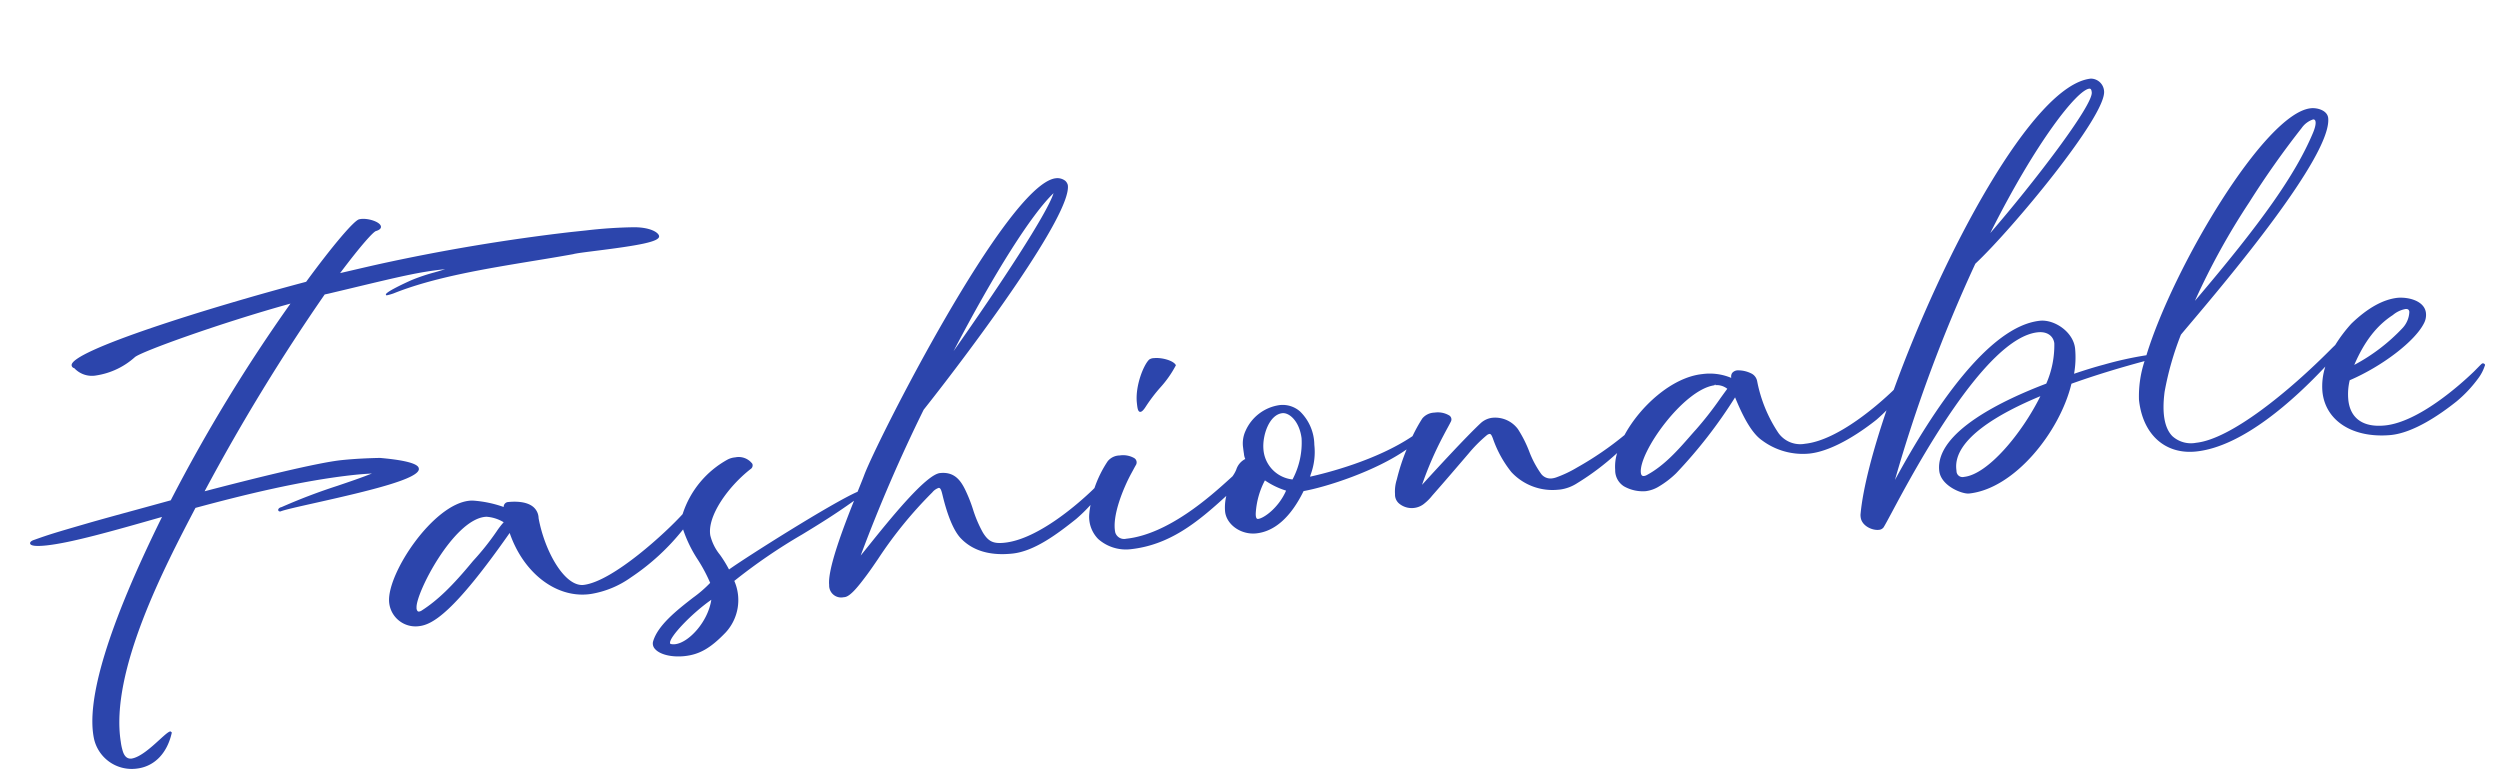 <svg xmlns="http://www.w3.org/2000/svg" xmlns:xlink="http://www.w3.org/1999/xlink" width="382.85" height="118.981" viewBox="0 0 382.85 118.981">
  <defs>
    <clipPath id="clip-path">
      <rect id="長方形_442" data-name="長方形 442" width="376.544" height="80.06" fill="none"/>
    </clipPath>
  </defs>
  <g id="about-font01" transform="matrix(0.995, -0.105, 0.105, 0.995, 27.856, 42.289)">
    <g id="グループ_530" data-name="グループ 530" transform="translate(-27.397 -5.825)" clip-path="url(#clip-path)">
      <path id="パス_1758" data-name="パス 1758" d="M60.369,38.939c0-.284,0-1.148-5.74-2.263-2.171-.186-4.16-.282-5.914-.282-3.727,0-13.581,1.371-21.314,2.542a306.874,306.874,0,0,1,21.439-28.03l.565-.059,3.33-.432C60.643,9.38,63.6,8.995,67.323,8.995h.268c-.569.12-1.141.22-1.709.321a28.337,28.337,0,0,0-3.468.766c-.042,0-4.269,1.37-4.269,1.82l.055.129h.129a8.292,8.292,0,0,0,.991-.175c6.35-1.807,14.227-2.263,21.847-2.706,2.075-.118,4.127-.238,6.139-.386.421-.083,1.885-.111,3.579-.146,6.494-.127,9.792-.351,9.792-1.216,0-.548-1.161-1.488-3.658-1.757a70.779,70.779,0,0,0-7.328-.286l-2.409,0a296.119,296.119,0,0,0-29.642,1.8c-1.312.15-2.724.325-4.2.509l-1.912.236c3.692-3.965,5.744-5.785,6.154-5.831.707-.137.831-.425.808-.642C58.42.742,56.742,0,55.611,0a2.239,2.239,0,0,0-.338.024c-.816.124-4.482,3.62-9.052,8.655C30.84,11.062,9.18,15.416,9.18,17.633a.5.5,0,0,0,.358.467,3.679,3.679,0,0,0,3.254,1.462A11.432,11.432,0,0,0,18.938,17.4c1.074-.753,13.773-3.865,24.549-5.654A249.3,249.3,0,0,0,22.1,39.768l-4.871.8c-3.441.561-6.4,1.043-8.343,1.394-5.03.9-5.873,1.063-8.208,1.632-.441.087-.7.277-.681.493.035.364.86.55,2.449.55,3.808,0,10.32-1.133,17.86-2.446l.2-.037C10.614,57.8,5.933,68.808,6.594,74.879a5.912,5.912,0,0,0,5.923,5.181l.338-.009c2.612-.133,4.683-1.927,5.681-4.923l-.124-.137-.074-.055c-.29,0-.823.382-1.82,1.113-1.338.986-3.173,2.331-4.528,2.4-.709,0-1.122-.5-1.264-1.526a7.765,7.765,0,0,1-.109-1.168C10.025,64.843,20.3,49.5,25.742,41.317c7.208-1.152,16.537-2.472,24.773-2.472.862,0,1.759.033,2.638.074-1.844.513-3.586.9-5.417,1.314a88.38,88.38,0,0,0-8.873,2.346c-.4.044-.572.247-.563.417.006.113.1.227.317.227h.017c.585-.177,2.708-.423,5.4-.735,8.613-.993,16.341-2.014,16.341-3.549" transform="translate(-0.001 0)" fill="#2c45ac"/>
      <path id="パス_1759" data-name="パス 1759" d="M92.9,26.336c.229,0,.537-.257.945-.783a24.951,24.951,0,0,1,2.422-2.568,16.493,16.493,0,0,0,2.771-3.173c-.247-.74-2.021-1.436-3.215-1.436a1.326,1.326,0,0,0-.751.137c-.906.664-2.58,3.751-2.58,6.4,0,.764,0,1.423.41,1.423" transform="translate(78.229 15.543)" fill="#2c45ac"/>
      <path id="パス_1760" data-name="パス 1760" d="M351.652,53.769a.571.571,0,0,0-.273.107c-.233.181-.465.375-.694.563-.266.222-.522.436-.766.618-2.006,1.55-8.958,6.606-14.144,6.606-3.361,0-5.213-1.591-5.213-4.482a9.106,9.106,0,0,1,.528-2.968c5.2-1.613,10.569-4.9,12.212-7.472a2.71,2.71,0,0,0,.471-1.534c0-1.82-2.274-2.717-4.037-2.772-2.252,0-4.764,1.069-7.477,3.184a22.1,22.1,0,0,0-2.808,3c-.221.172-.437.336-.677.533-7.18,5.859-16.751,12.114-22.067,12.114a4.227,4.227,0,0,1-3.518-1.4c-1.069-1.355-1.226-3.666-.461-6.868a46.142,46.142,0,0,1,3.4-8.43c.349-.343.9-.873,1.617-1.558,6.006-5.753,24.28-23.261,24.28-29.06,0-1.148-1.445-1.761-2.49-1.761-7.093,0-23.5,22.024-28.988,34.954a54.637,54.637,0,0,0-6.625.746c-1.355.21-2.931.517-4.686.912a14.314,14.314,0,0,0,.563-3.819c0-2.58-2.7-4.8-4.908-4.8-7.856,0-17.6,11.68-24.623,21.9a227.425,227.425,0,0,1,15.706-31.617c6.093-4.6,22.371-20.446,22.371-24.221a2.048,2.048,0,0,0-1.816-2.1c-9.006,0-25.467,24.592-35,44.205-.074.057-.153.126-.223.179-2.006,1.55-8.958,6.606-14.144,6.606a4.1,4.1,0,0,1-3.882-2.077,21.572,21.572,0,0,1-2.4-8.21,1.661,1.661,0,0,0-.677-1.218,4.517,4.517,0,0,0-2.093-.751,1.135,1.135,0,0,0-.919.329,1.022,1.022,0,0,0-.2.718,8.487,8.487,0,0,0-4.362-1.047c-4.675,0-10,3.93-12.806,8.029a49.512,49.512,0,0,1-7.747,4.181,18.11,18.11,0,0,1-3.348,1.174,2.989,2.989,0,0,1-.65.078,1.785,1.785,0,0,1-1.628-.971,15.026,15.026,0,0,1-1.4-3.516A18.544,18.544,0,0,0,203.7,48.3a4.343,4.343,0,0,0-3.649-2.145,3.186,3.186,0,0,0-1.94.639c-2.606,1.982-7.267,6.1-9.772,8.319l-.137.124a52.982,52.982,0,0,1,4.079-7.2c.325-.487.57-.845.77-1.133.216-.314.378-.548.522-.779a.72.72,0,0,0-.186-1.067,3.418,3.418,0,0,0-2.126-.618,2.509,2.509,0,0,0-1.942.687,24.57,24.57,0,0,0-1.785,2.547c-5.866,3.106-13.593,4.22-16.245,4.522l.155-.369a9.916,9.916,0,0,0,1.008-4.417,7.235,7.235,0,0,0-1.643-5.31,4.033,4.033,0,0,0-3.042-1.292,6.718,6.718,0,0,0-5.561,3.376,4.566,4.566,0,0,0-.639,2.544c0,.312.015.624.028.934a2.38,2.38,0,0,0,.118.8,2.739,2.739,0,0,0-1.536,1.46,4.908,4.908,0,0,1-.692.976l-.515.375c-3.036,2.219-10.148,7.413-16.668,7.413a1.411,1.411,0,0,1-1.558-1.122c-.275-2.59,1.977-6.676,3.348-8.679l.351-.509c.172-.253.349-.515.559-.8a.773.773,0,0,0-.2-1.052,3.452,3.452,0,0,0-2.147-.618,2.4,2.4,0,0,0-1.92.687,17.589,17.589,0,0,0-2.442,3.867c-.138.113-.281.233-.412.33-1.988,1.538-8.882,6.549-14.143,6.549-1.733,0-2.438-.425-3.143-1.892a18.791,18.791,0,0,1-1.143-3.729,23.038,23.038,0,0,0-.879-3.119c-.557-1.5-1.373-2.9-3.549-2.9s-8.356,6.213-12.048,9.927c-.515.519-.975.98-1.355,1.355A241.093,241.093,0,0,1,113.547,35.8C122.486,26.68,139.333,8.29,139.1,3.9a1.344,1.344,0,0,0-.314-.67,1.965,1.965,0,0,0-1.46-.543h-.042c-7.616.4-31.469,37.317-33.841,42.121-.214.432-.57,1.1-1.011,1.927l-.257.485c-4.024,1.257-18.1,8.216-20.819,9.768a18.418,18.418,0,0,0-1.143-2.387,7.486,7.486,0,0,1-1.159-3.11c-.172-3,3.522-7.152,7.189-9.438a.668.668,0,0,0,.364-.772A2.613,2.613,0,0,0,84.1,40.02a3.163,3.163,0,0,0-1.115.179,14.626,14.626,0,0,0-7.8,7.612C72.594,50.146,63.568,56.942,58.972,57c-2.915,0-5.384-5.744-5.776-10.883a2.309,2.309,0,0,0-.62-1.787c-.96-1.008-2.78-1.159-3.78-1.159a.729.729,0,0,0-.735.685,17.627,17.627,0,0,0-4.591-1.471,4.264,4.264,0,0,0-.557-.035c-5.56,0-13.539,9.6-13.81,13.984a4.048,4.048,0,0,0,3.944,4.3l.192,0c2.1,0,5.561-1.519,15.316-12.731,1.436,6.254,5.931,10.6,11,10.6l.375-.007a14.577,14.577,0,0,0,6.351-1.868,34.9,34.9,0,0,0,8.727-6.477,20.048,20.048,0,0,0,1.781,4.886,23.8,23.8,0,0,1,1.484,3.686,18.742,18.742,0,0,1-2.85,1.982c-2.6,1.617-5.831,3.627-6.793,6.051a1.212,1.212,0,0,0,.188,1.146c.652.93,2.411,1.556,4.375,1.556,2.307,0,4.112-.8,6.663-2.957a7.319,7.319,0,0,0,2.121-7.69,85.576,85.576,0,0,1,11.1-5.99c2.625-1.24,5.347-2.542,8.411-4.29-2.176,4.135-5.137,10.025-5.137,12.42a1.835,1.835,0,0,0,2,2.1l.148,0c.886,0,2.28-1.429,3.751-3.022.655-.711,1.294-1.464,1.977-2.27a64,64,0,0,1,9.307-9.24,2.133,2.133,0,0,1,1.043-.583c.31,0,.388.489.491,1.287.29,2.169.869,5.08,1.993,6.638,1.61,2.161,4.2,3.256,7.691,3.256,3.326,0,7.033-2.185,10.25-4.24a24.75,24.75,0,0,0,2.412-1.9c-.105.4-.227.8-.3,1.205a4.851,4.851,0,0,0,.93,4.1,6.4,6.4,0,0,0,4.7,2.071h0c6.012,0,10.595-2.957,15.488-6.58a7.57,7.57,0,0,0-.437,2.348c0,2.045,2.056,3.839,4.4,3.839,2.843,0,5.526-1.931,7.878-5.678,3.542-.257,11.252-1.861,16.352-4.688a31.3,31.3,0,0,0-1.969,4.4,6.012,6.012,0,0,0-.513,2.224,1.768,1.768,0,0,0,.487,1.512,3.016,3.016,0,0,0,2.152.892,2.983,2.983,0,0,0,1.717-.535,7.128,7.128,0,0,0,1.255-1.026c2.082-1.912,4.162-3.882,6.243-5.849a21.417,21.417,0,0,1,3.016-2.459.96.96,0,0,1,.465-.185c.227,0,.334.264.465.784a17.183,17.183,0,0,0,2.267,5.379,8.576,8.576,0,0,0,6.846,3.431l.262.007a6.345,6.345,0,0,0,2.724-.694,39.483,39.483,0,0,0,6.567-3.948,7.069,7.069,0,0,0-.565,2.536,2.893,2.893,0,0,0,1.069,2.639,5.848,5.848,0,0,0,3.221,1.089,5.053,5.053,0,0,0,2.136-.519,14.055,14.055,0,0,0,2.783-1.706,73.665,73.665,0,0,0,10.205-10.619c.749,2.56,1.807,5.591,3.4,6.966a10.448,10.448,0,0,0,7,2.785c3.95,0,8.834-2.844,10.756-4.07.644-.45,1.189-.866,1.687-1.274-2.793,6.054-4.818,11.457-5.589,15.235a2.025,2.025,0,0,0-.063.6c0,1.342,1.53,2.232,2.542,2.232a.985.985,0,0,0,.783-.3c.245-.31.762-1.072,1.5-2.154,4.207-6.2,17.007-25.061,25.1-25.061,1.619,0,2.344.978,2.344,1.949a14.659,14.659,0,0,1-1.872,6c-6.608,1.739-17.692,5.55-17.692,11.536,0,2.355,3.134,3.952,4.175,3.952,7.036,0,14.837-7.985,17.347-15.069,3.5-.855,7.37-1.613,11.494-2.268a17.158,17.158,0,0,0-1.471,5.8c0,5.338,3.1,8.788,7.885,8.788,7.158,0,15.737-6.29,21.014-10.851a9.833,9.833,0,0,0-.845,3.808c0,4.469,3.871,7.549,9.63,7.662h.133c3.411,0,7.6-2.211,10.51-4.07a19.546,19.546,0,0,0,3.621-3.114,6.561,6.561,0,0,0,1.22-1.816c.137-.2.041-.332-.223-.447M318.668,25.5a133.863,133.863,0,0,1,9.153-10.444,3.463,3.463,0,0,1,1.868-1.124.305.305,0,0,1,.292.138c.083.137.2.6-.508,1.9-3.321,6.032-9.14,12.7-20.671,23.674A107.32,107.32,0,0,1,318.668,25.5M296.13,5.649c.266,0,.319.24.319.6,0,2-10.385,12.937-17.712,19.793C287.272,12.729,294.29,5.649,296.13,5.649M136.8,4.924c-1.32,3.007-9.524,13.028-17.755,22.427C126.573,16.028,133.109,7.768,136.8,4.924M46.568,47.486a40.01,40.01,0,0,1-4.048,4.1c-3.54,3.483-6.039,5.43-8.622,6.721a.964.964,0,0,1-.389.105.287.287,0,0,1-.225-.09.772.772,0,0,1-.1-.565c.111-2.195,6.97-12.7,11.874-12.7l.179,0a5.82,5.82,0,0,1,2.579,1.12,12.07,12.07,0,0,0-1.248,1.311M71.939,67.493a1.975,1.975,0,0,1-.613-.09c-.107-.035-.126-.092-.129-.146-.072-.921,3.775-4.181,6.977-5.944-.855,3.3-4.129,6.18-6.235,6.18m90.771-9.707a.242.242,0,0,1-.2-.076c-.074-.085-.148-.3-.07-.845a12.285,12.285,0,0,1,1.921-4.834,11.931,11.931,0,0,0,3.055,1.9c-1.412,2.5-3.837,3.858-4.709,3.858m5.868-5.454a5,5,0,0,1-3.941-5.094c.054-2.1,1.431-5.159,3.47-5.159,1.017,0,2.457,1.44,2.512,4.138a11.963,11.963,0,0,1-2.041,6.115M234.966,46.9a52.893,52.893,0,0,1-4.2,4.341c-.34.3-.694.629-1.063.971-1.933,1.787-4.336,4.007-7.108,5.133a1.218,1.218,0,0,1-.461.109c-.183,0-.428-.055-.428-.552,0-3.145,7.8-11.953,12.583-12.123l.166-.137v.131a2.617,2.617,0,0,1,1.755.744c-.417.456-.832.919-1.248,1.383m35.866,15.831a.923.923,0,0,1-1.05-.995v-.281c0-4.64,7.52-7.871,13.973-9.786-3.415,5.377-9.242,11.062-12.923,11.062m67.876-17.747a4.155,4.155,0,0,1,2.014-.714c.367,0,.546.161.546.491a3.868,3.868,0,0,1-1.253,2.324,28.488,28.488,0,0,1-7.983,4.869c1.914-3.409,4.04-5.628,6.676-6.97" transform="translate(24.608 2.277)" fill="#2c45ac"/>
    </g>
  </g>
</svg>

